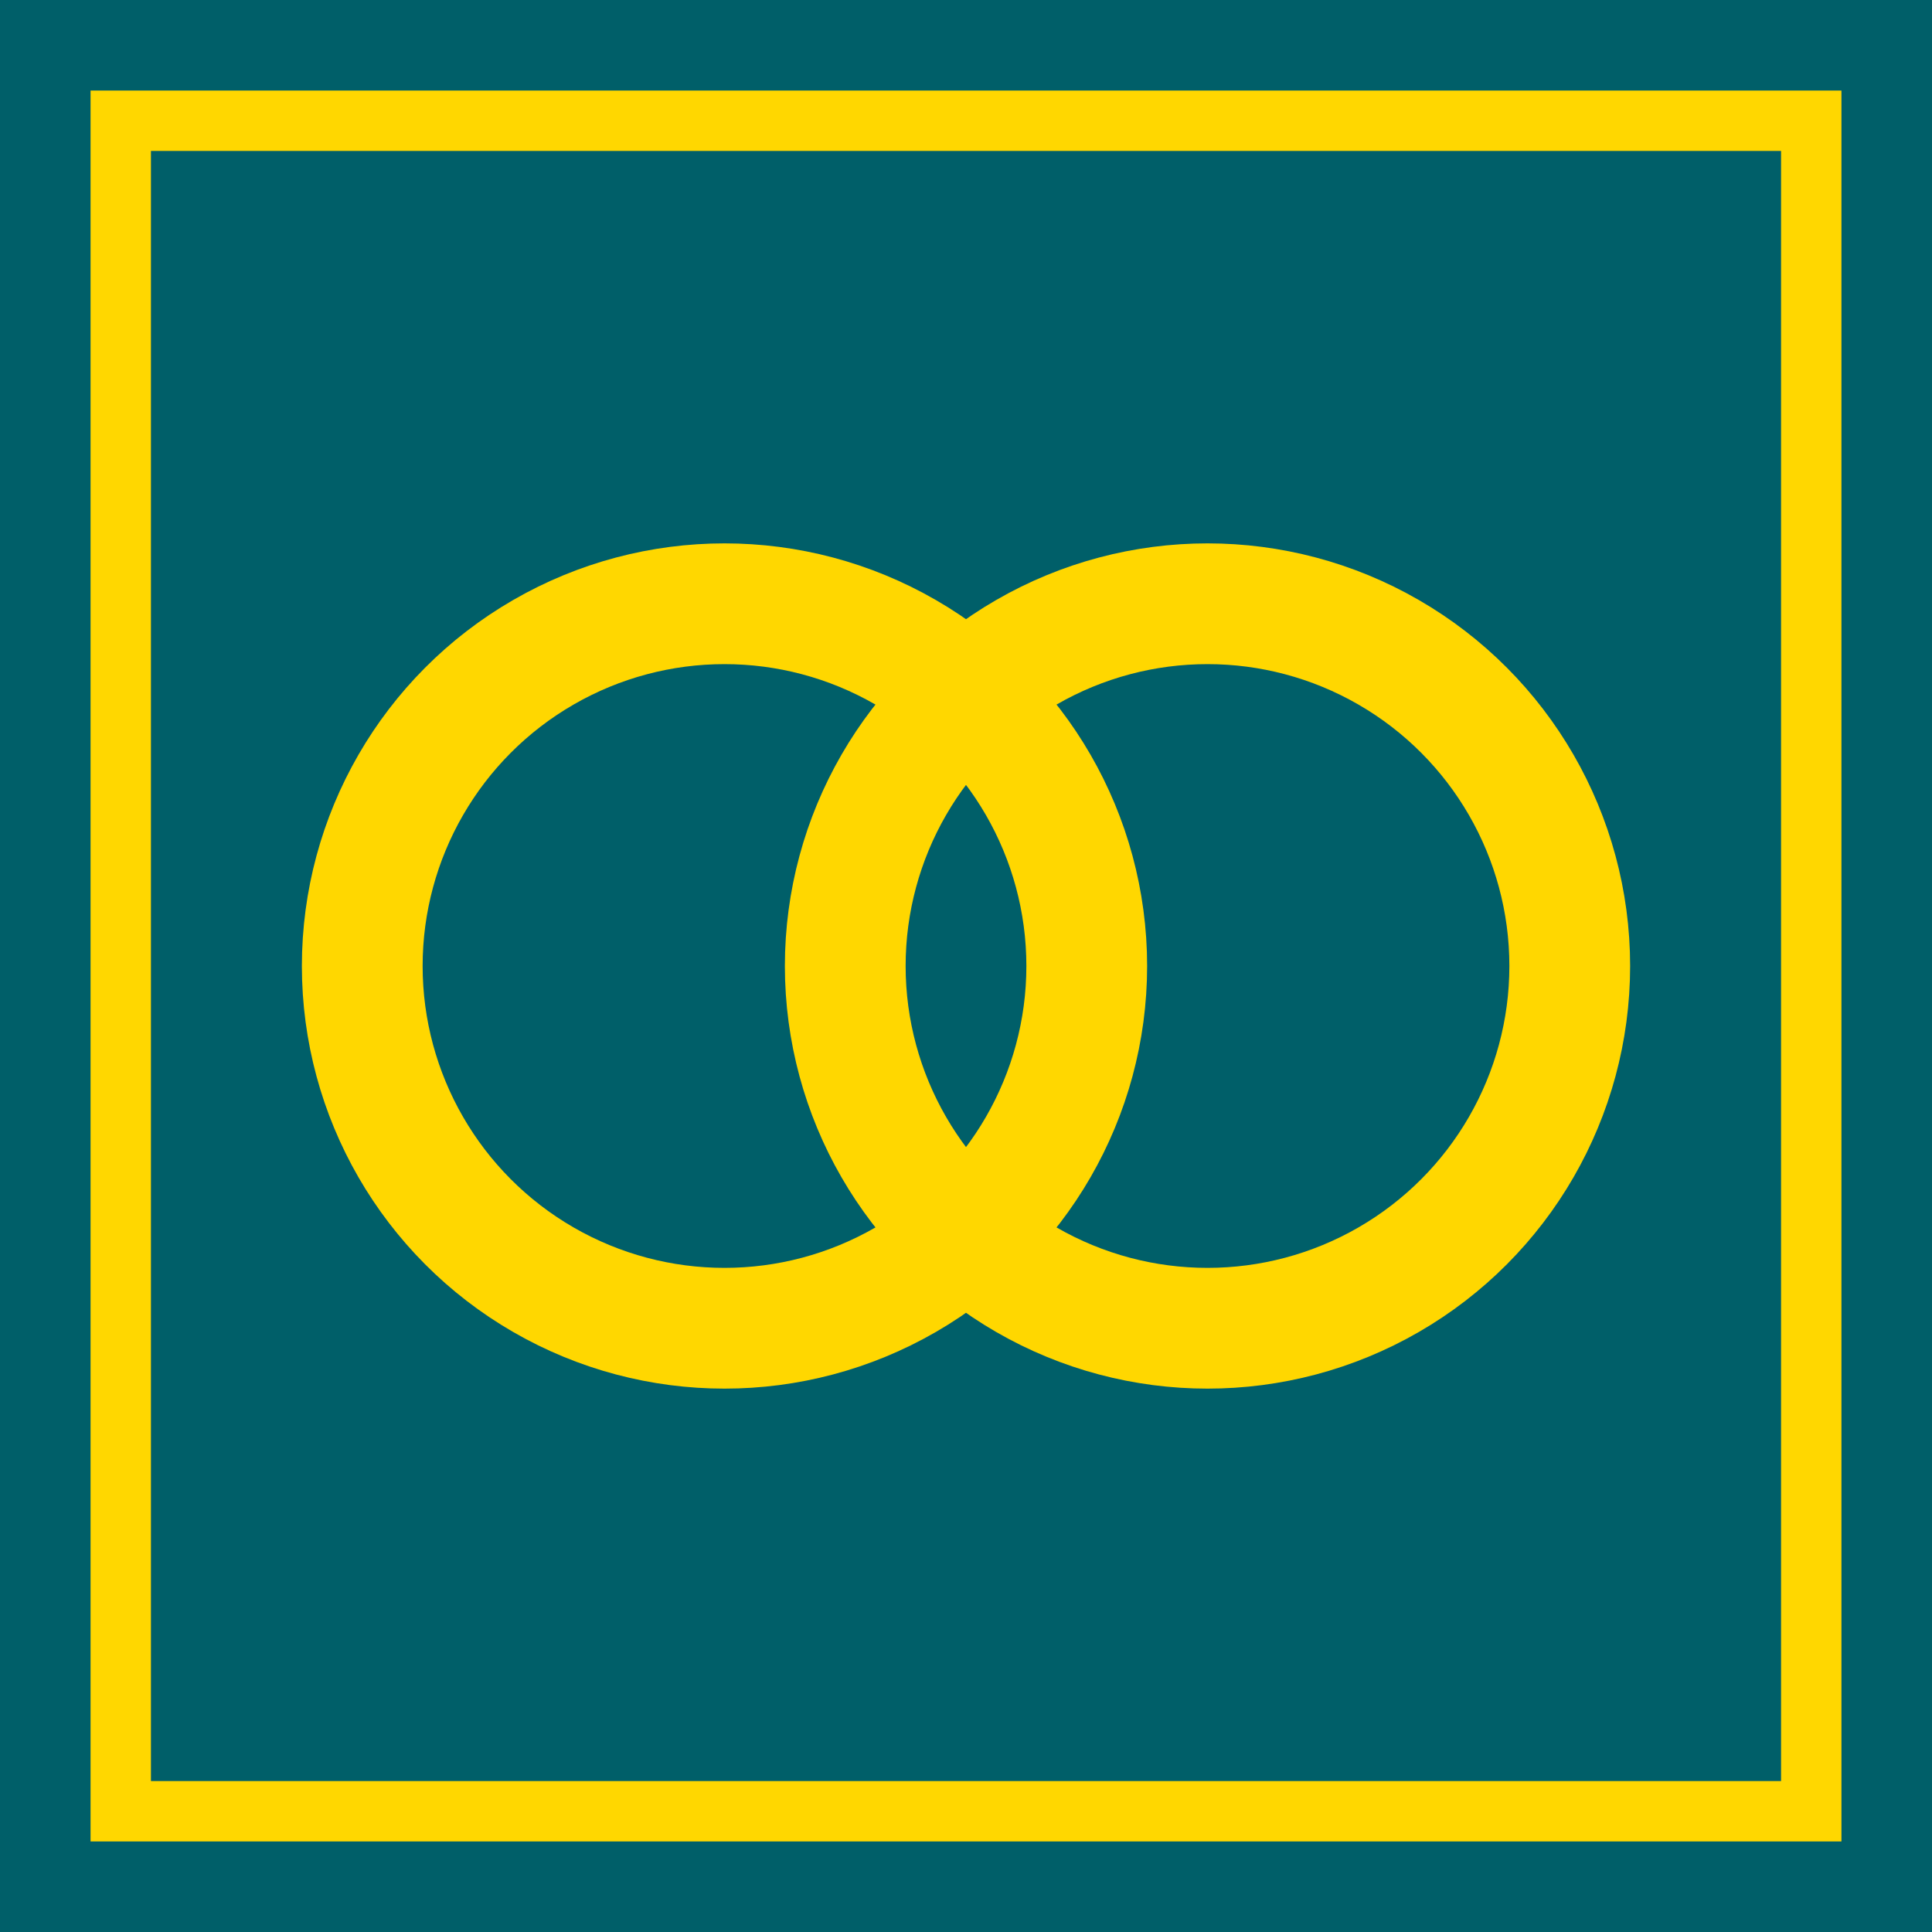 <svg width="32" height="32" xmlns="http://www.w3.org/2000/svg">
  <!-- Background -->
  <rect width="32" height="32" fill="#005F69"/>
  
  <!-- Border -->
  <rect x="2" y="2" width="28" height="28" fill="none" stroke="#FFD700" stroke-width="1"/>
  
  <!-- Wedding rings -->
  <circle cx="12" cy="16" r="6" fill="none" stroke="#FFD700" stroke-width="2"/>
  <circle cx="20" cy="16" r="6" fill="none" stroke="#FFD700" stroke-width="2"/>
</svg>
